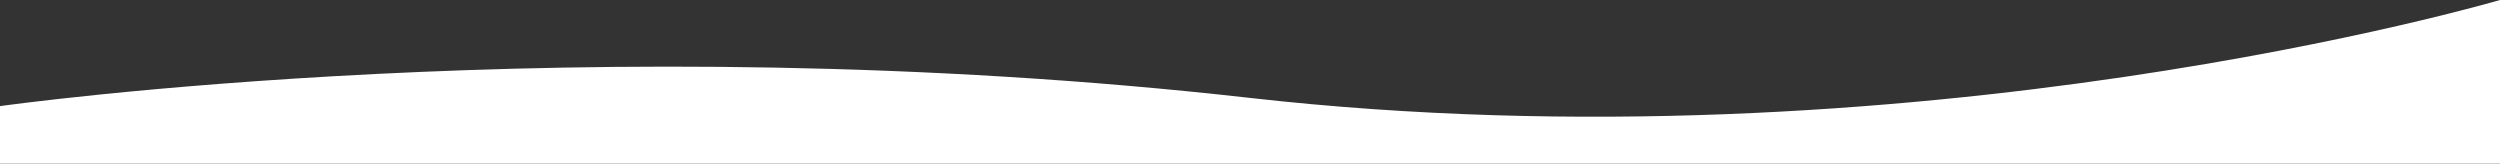 <?xml version="1.0" encoding="utf-8"?>
<!-- Generator: Adobe Illustrator 22.1.0, SVG Export Plug-In . SVG Version: 6.00 Build 0)  -->
<svg preserveAspectRatio="none" xmlns="http://www.w3.org/2000/svg" xmlns:xlink="http://www.w3.org/1999/xlink" x="0px" y="0px"
	 viewBox="0 0 1920 125.7" style="margin-bottom: -8px; enable-background:new 0 0 1920 125.7;" xml:space="preserve">
<rect x="0" y="0" width="1920" height="125.7" fill="#333333" stroke="none"/>
<style type="text/css">
	.wave-2-bottom-0{fill:#FFFFFF;}
</style>
<path class="wave-2-bottom-0 fill-white" d="M0,125.7V81.5c0,0,451-63.8,960-6.3S1920,0,1920,0v125.7H0z"/>
</svg>
